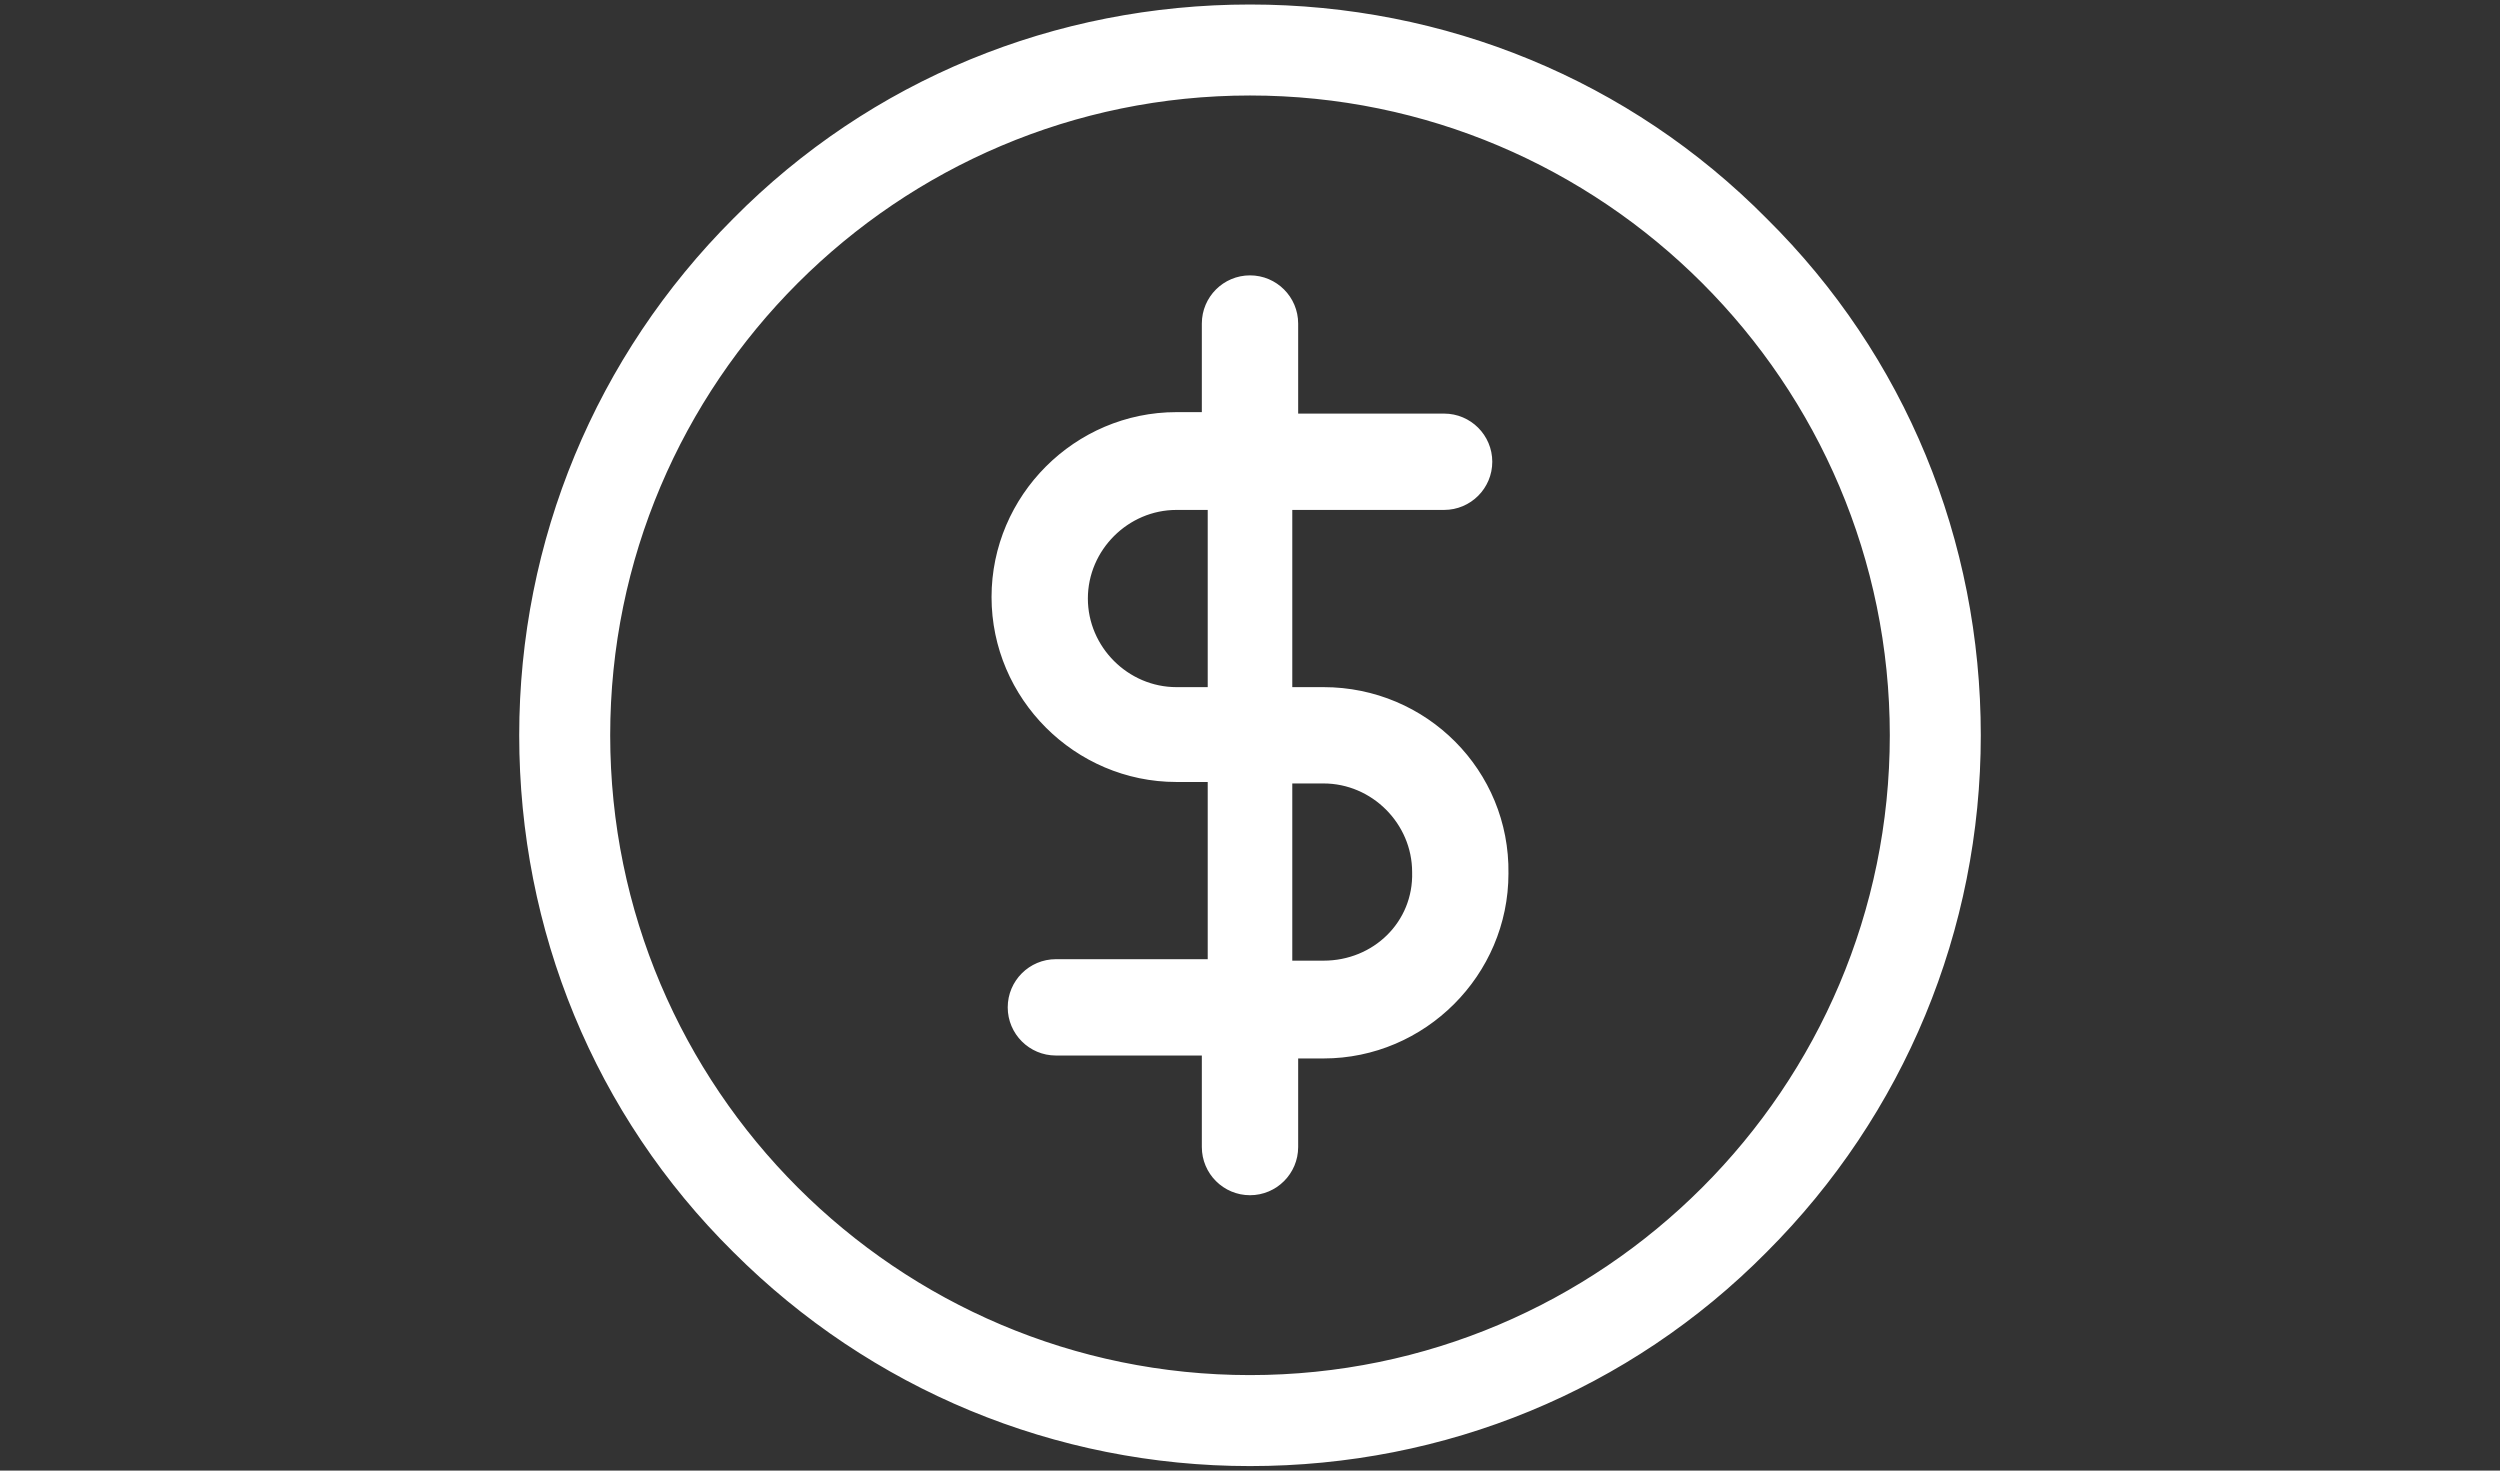 <?xml version="1.0" encoding="utf-8"?>
<!-- Generator: Adobe Illustrator 23.0.3, SVG Export Plug-In . SVG Version: 6.00 Build 0)  -->
<svg version="1.1" id="price" xmlns="http://www.w3.org/2000/svg" xmlns:xlink="http://www.w3.org/1999/xlink" x="0px" y="0px"
	 viewBox="0 0 170 100" style="enable-background:new 0 0 170 100;" xml:space="preserve">
<rect x="0" y="0" width="170" height="100" fill="#333333" stroke="none"/>
<style type="text/css">
	.st0{stroke:#ffffff;fill:#ffffff;stroke-width:0.387;stroke-miterlimit:10;}
	.st1{stroke:#ffffff;fill:#ffffff;stroke-width:0.75;stroke-miterlimit:10;}
</style>
<g>
	<g>
		<path class="st0" d="M120,15C110.7,5.6,98.2,0.5,85,0.5S59.3,5.6,50,15c-9.3,9.3-14.5,21.8-14.5,35S40.6,75.7,50,85
			c9.3,9.3,21.8,14.5,35,14.5s25.7-5.1,35-14.5c9.3-9.3,14.5-21.8,14.5-35S129.4,24.3,120,15z M85,93.7c-24.1,0-43.7-19.6-43.7-43.7
			S60.9,6.3,85,6.3s43.7,19.6,43.7,43.7S109.1,93.7,85,93.7z"/>
	</g>
</g>
<path class="st1" d="M90,47.1h-2.5V34.3h10.7c1.6,0,2.9-1.3,2.9-2.9c0-1.6-1.3-2.9-2.9-2.9H87.9V22c0-1.6-1.3-2.9-2.9-2.9
	s-2.9,1.3-2.9,2.9v6.4H80c-6.7,0-12.2,5.5-12.2,12.2c0,6.7,5.5,12.2,12.2,12.2h2.5v12.8H71.8c-1.6,0-2.9,1.3-2.9,2.9
	s1.3,2.9,2.9,2.9h10.3V78c0,1.6,1.3,2.9,2.9,2.9s2.9-1.3,2.9-2.9v-6.4H90c6.7,0,12.2-5.5,12.2-12.2C102.3,52.6,96.8,47.1,90,47.1z
	 M80,47.1c-3.5,0-6.4-2.9-6.4-6.4c0-3.5,2.9-6.4,6.4-6.4h2.5v12.8H80z M90,65.7h-2.5V52.9H90c3.5,0,6.4,2.9,6.4,6.4
	C96.5,62.9,93.6,65.7,90,65.7z"/>
</svg>

